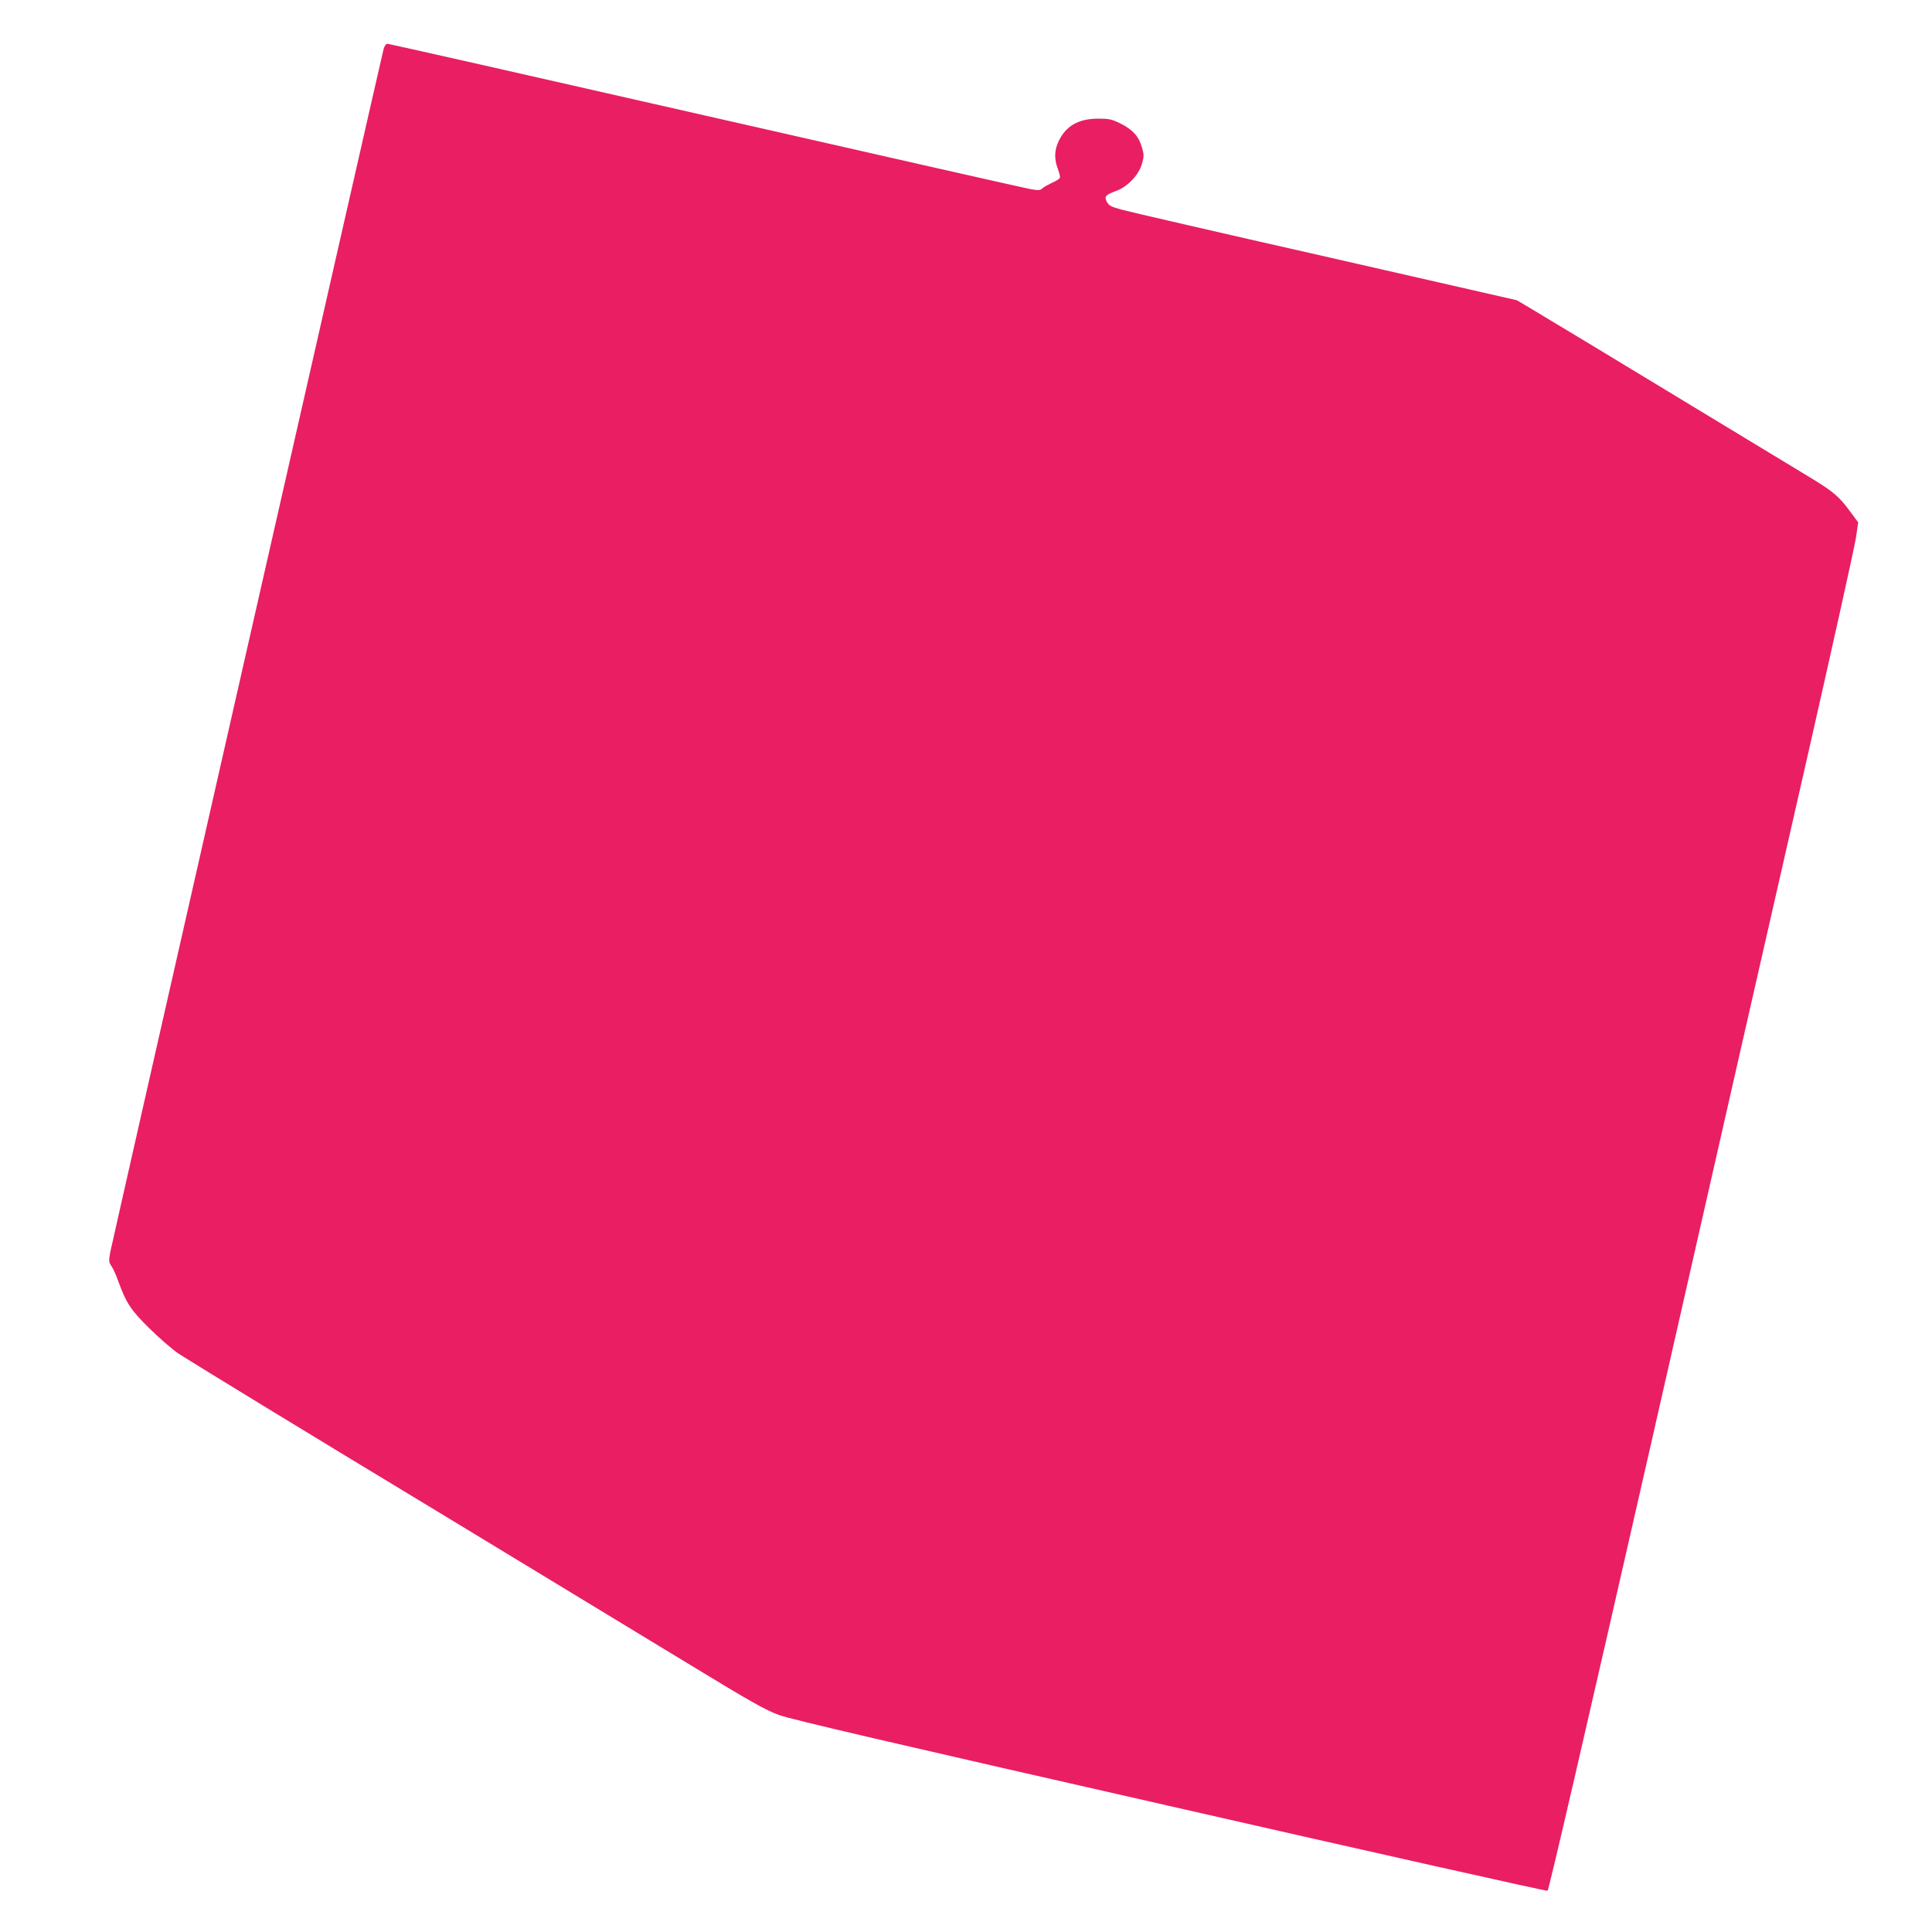 <?xml version="1.0" standalone="no"?>
<!DOCTYPE svg PUBLIC "-//W3C//DTD SVG 20010904//EN"
 "http://www.w3.org/TR/2001/REC-SVG-20010904/DTD/svg10.dtd">
<svg version="1.0" xmlns="http://www.w3.org/2000/svg"
 width="1280pt" height="1280pt" viewBox="0 0 1280 1280"
 preserveAspectRatio="xMidYMid meet">
<g transform="translate(0,1280) scale(0.1,-0.1)"
fill="#e91e63" stroke="none">
<path d="M2541 12473 c-21 -82 -1800 -7912 -1811 -7971 -10 -56 -9 -65 8 -90
11 -15 31 -59 45 -99 53 -145 82 -191 206 -313 64 -63 150 -138 191 -166 62
-42 889 -547 1720 -1049 177 -107 758 -460 1710 -1038 367 -223 463 -277 550
-309 78 -29 739 -183 2592 -604 1368 -312 2493 -564 2501 -561 8 3 255 1071
695 3003 375 1650 828 3643 1008 4429 179 787 332 1476 340 1532 l15 102 -54
73 c-72 98 -111 131 -257 220 -118 71 -491 297 -860 521 -342 208 -928 562
-1008 609 l-83 49 -1267 289 c-698 158 -1305 298 -1351 311 -70 19 -84 27 -98
52 -18 36 -10 46 62 72 74 27 148 104 170 177 15 54 15 62 0 113 -20 72 -62
117 -142 157 -57 28 -75 32 -147 32 -130 0 -214 -48 -262 -149 -29 -60 -30
-118 -6 -183 10 -26 17 -53 14 -60 -2 -6 -24 -21 -50 -32 -25 -12 -55 -28 -65
-37 -15 -15 -26 -15 -80 -6 -34 6 -1003 225 -2153 487 -1150 262 -2098 476
-2107 476 -10 0 -20 -14 -26 -37z"/>
</g>
</svg>
